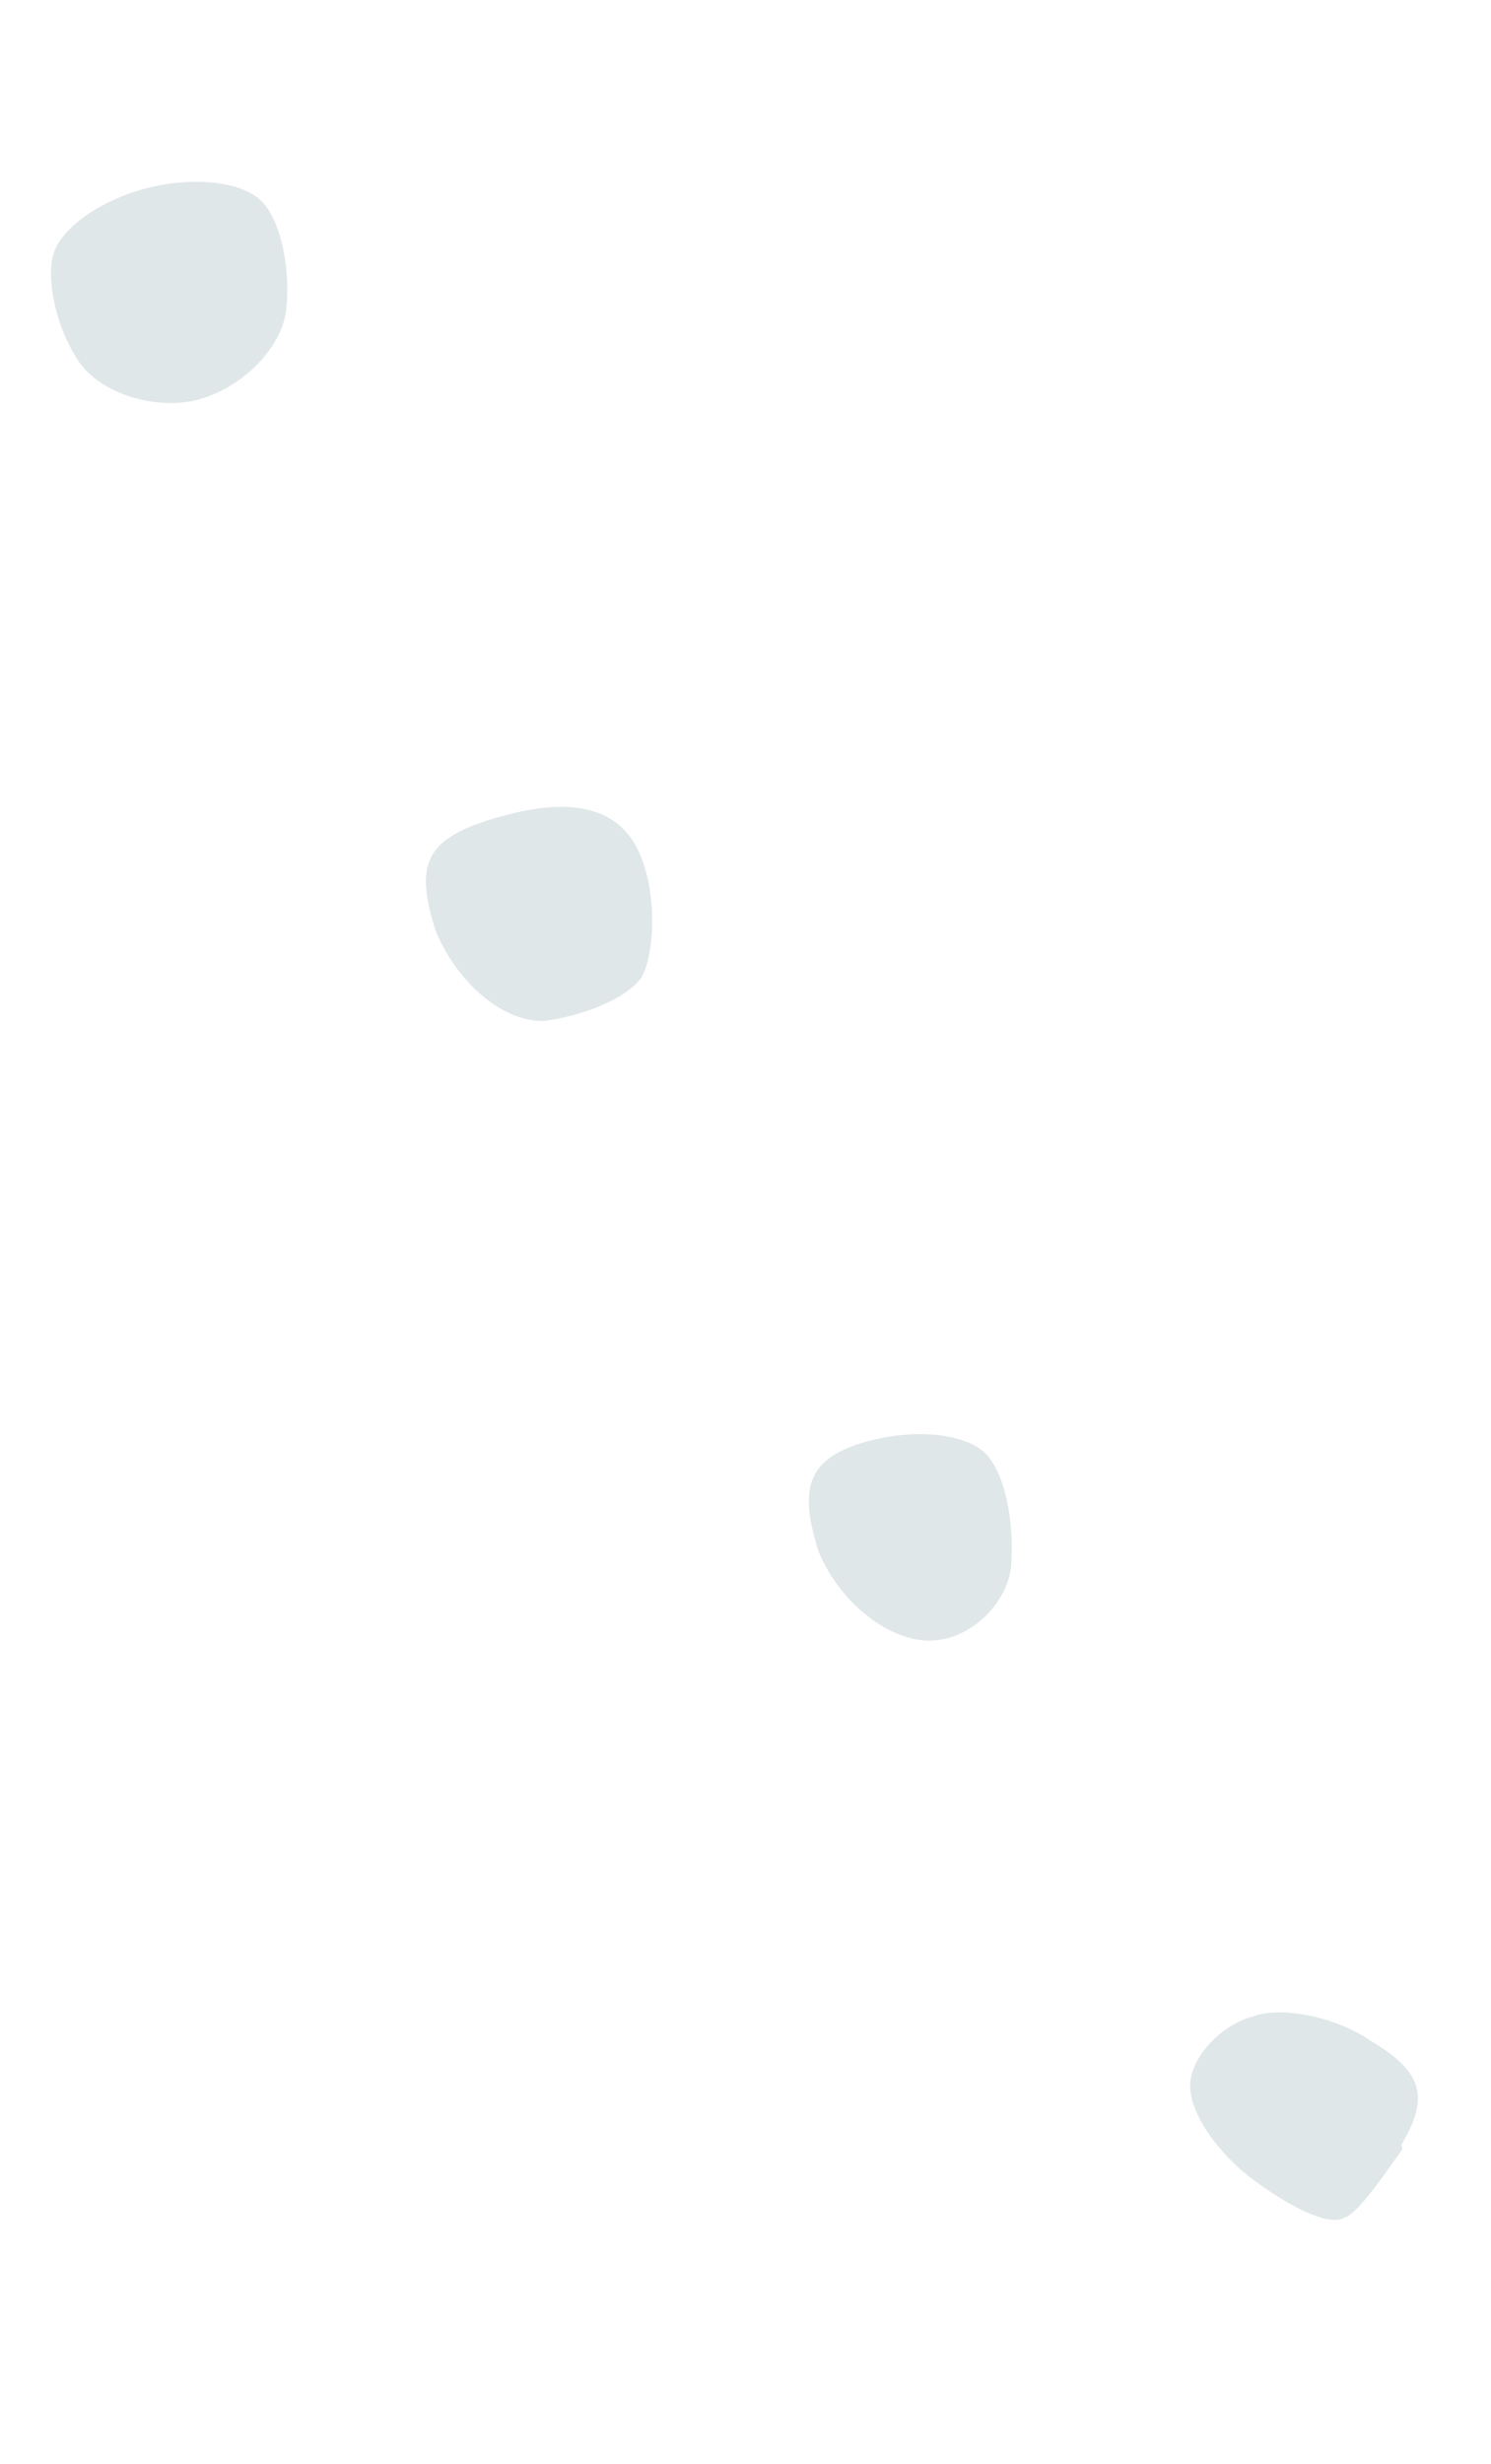 <svg width="23" height="38" viewBox="0 0 23 38" fill="none" xmlns="http://www.w3.org/2000/svg">
<path d="M4.065 3.134C4.36 3.475 4.478 4.206 4.415 4.776C4.353 5.346 3.753 5.984 3.038 6.167C2.387 6.333 1.555 6.061 1.227 5.59C0.899 5.12 0.717 4.405 0.812 3.965C0.908 3.525 1.557 3.082 2.273 2.899C2.989 2.717 3.771 2.794 4.065 3.134Z" fill="#E0E7E9"/>
<path d="M9.912 13.278C10.143 13.912 10.082 14.759 9.888 15.085C9.629 15.428 8.93 15.676 8.393 15.744C7.774 15.763 7.071 15.181 6.725 14.369C6.378 13.28 6.555 12.889 7.856 12.556C8.962 12.274 9.647 12.515 9.912 13.278Z" fill="#E0E7E9"/>
<path d="M15.232 22.446C15.527 22.787 15.644 23.518 15.598 24.153C15.536 24.723 14.985 25.279 14.366 25.299C13.747 25.318 12.979 24.753 12.633 23.941C12.303 22.917 12.463 22.46 13.439 22.211C14.155 22.029 14.937 22.106 15.232 22.446Z" fill="#E0E7E9"/>
<path d="M21.137 31.466C21.954 31.95 22.054 32.34 21.617 33.075L21.634 33.14C21.278 33.646 20.922 34.153 20.727 34.203C20.483 34.334 19.847 34.012 19.242 33.543C18.719 33.122 18.276 32.474 18.372 32.034C18.467 31.594 18.921 31.201 19.312 31.101C19.751 30.92 20.631 31.111 21.137 31.466Z" fill="#E0E7E9"/>
</svg>
